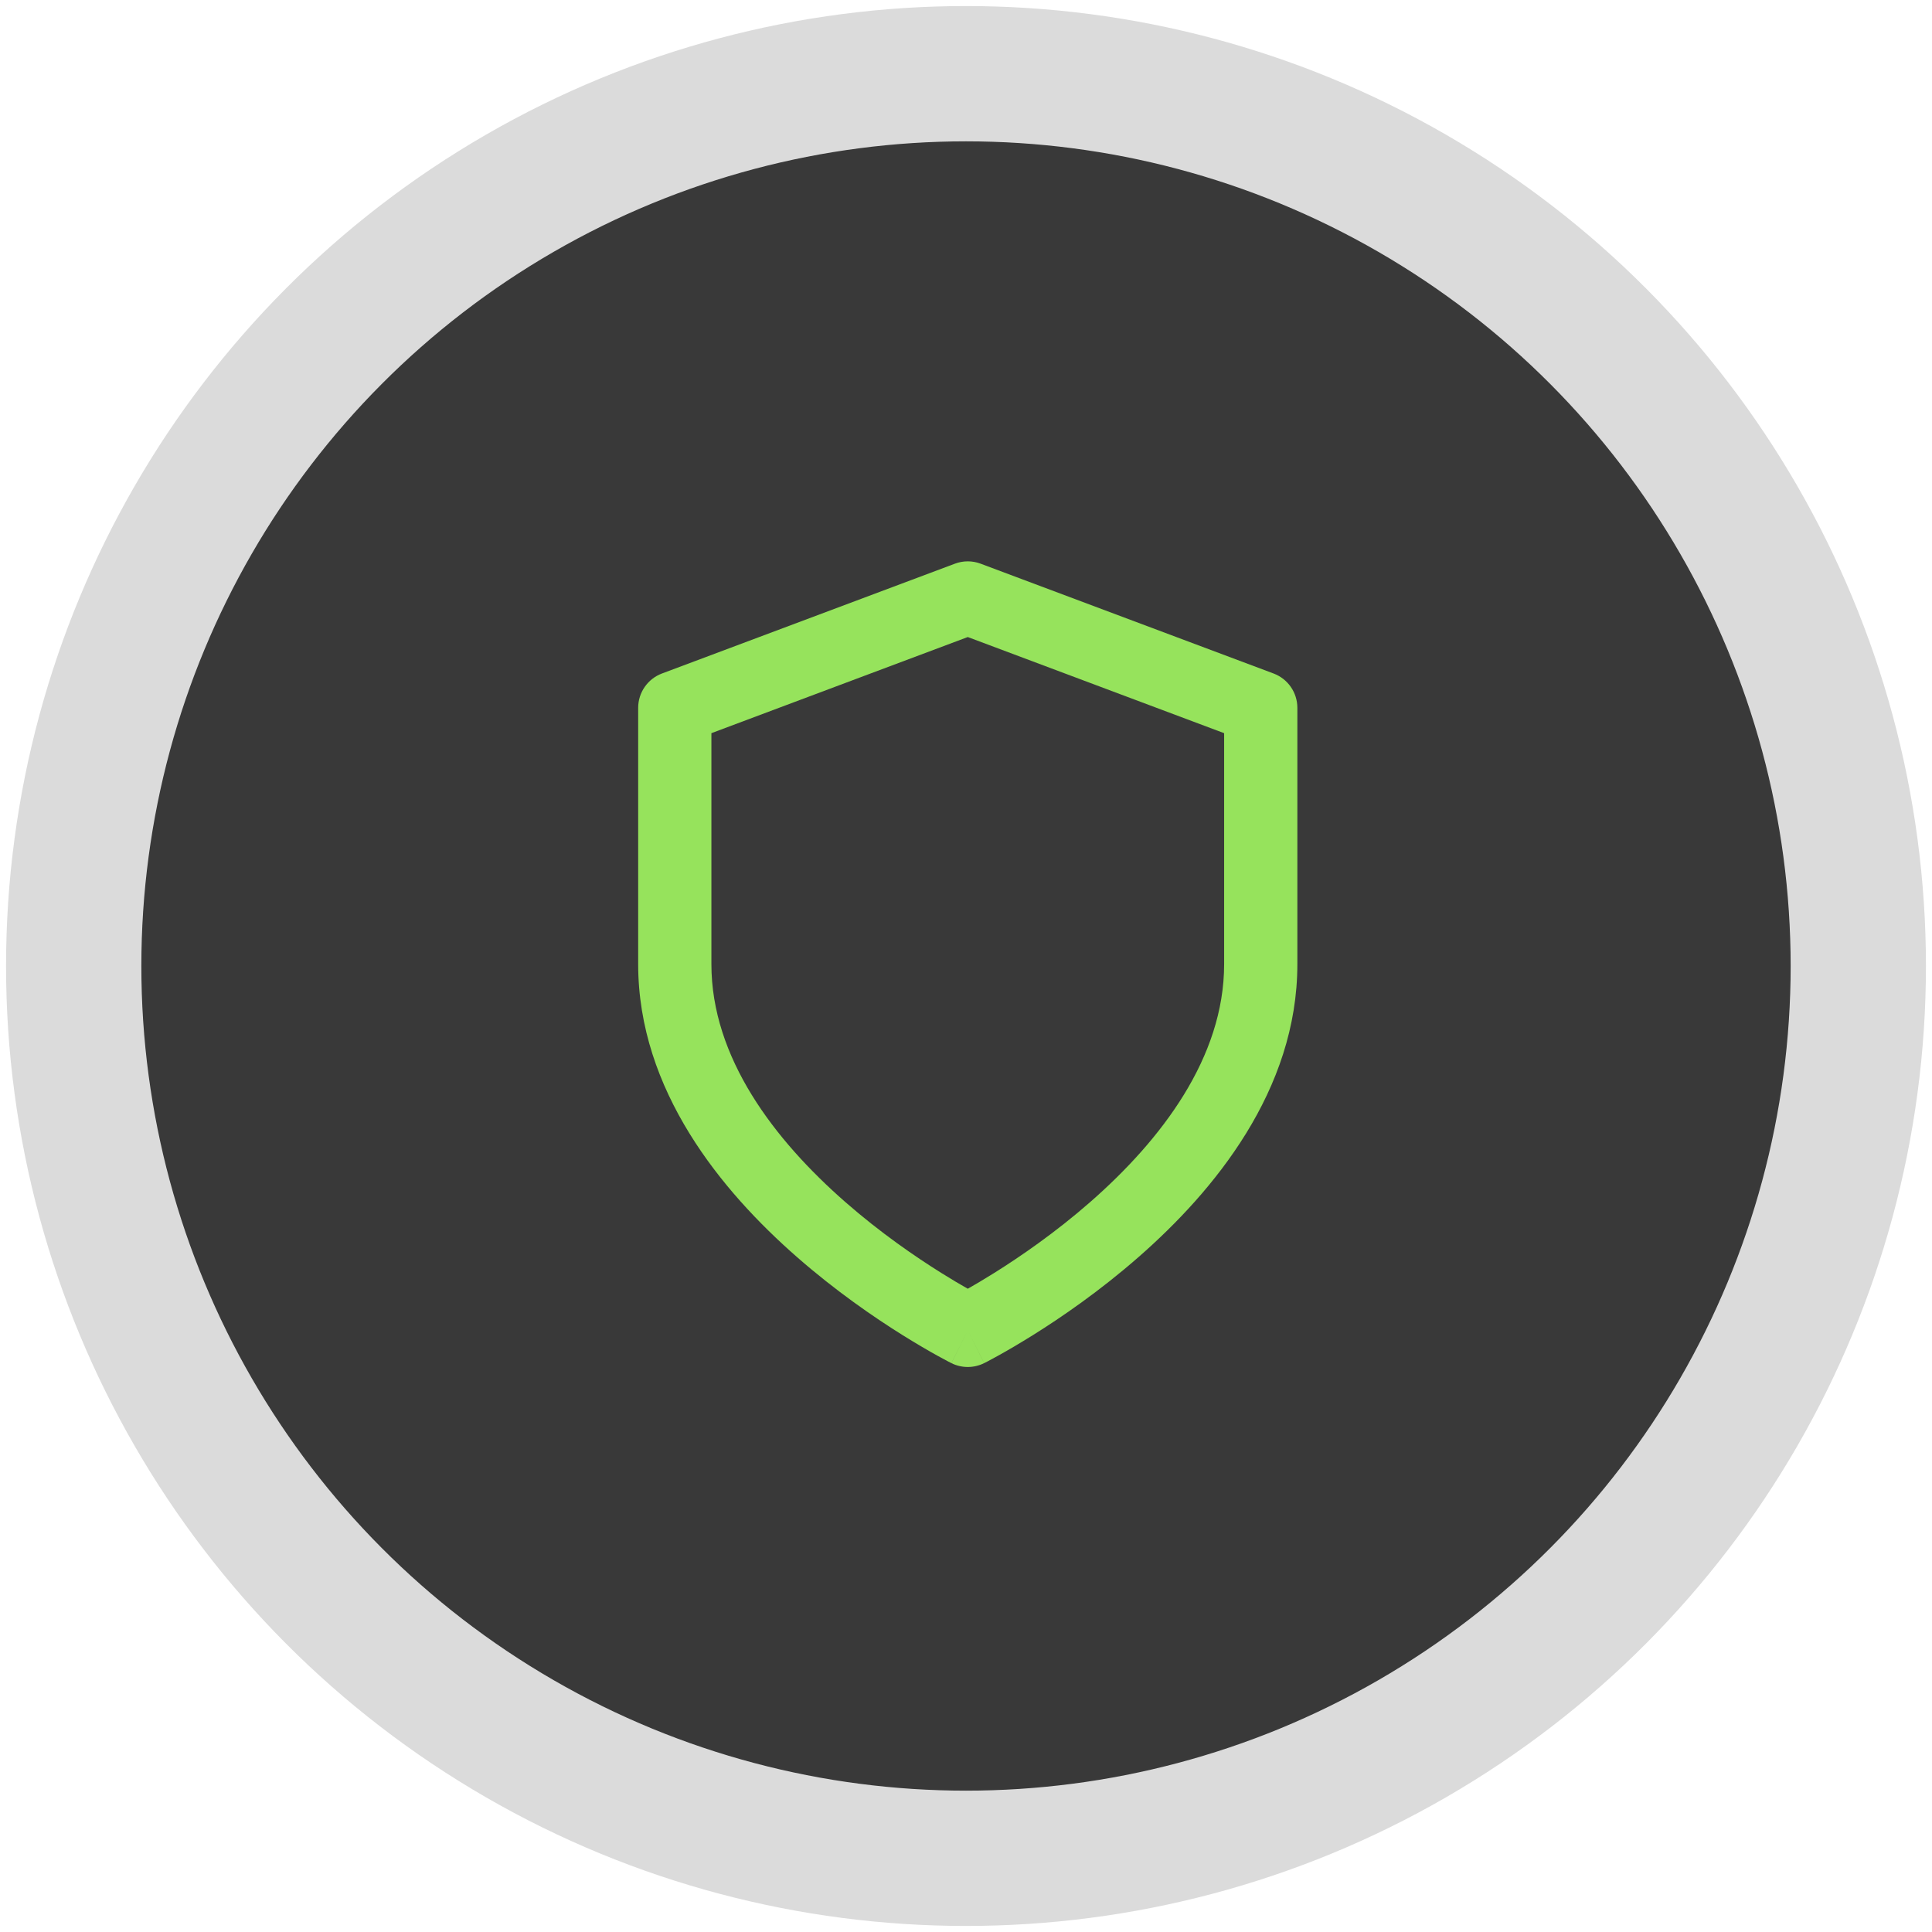 <svg width="41" height="41" viewBox="0 0 41 41" fill="none" xmlns="http://www.w3.org/2000/svg">
<circle cx="20.5" cy="20.5" r="18.936" fill="#393939" stroke="#DBDBDB" stroke-width="2.871"/>
<path fill-rule="evenodd" clip-rule="evenodd" d="M20.265 11.962C20.441 11.896 20.634 11.896 20.81 11.962L27.028 14.293C27.331 14.407 27.532 14.697 27.532 15.021V20.461C27.532 23.14 25.759 25.28 24.158 26.68C23.341 27.395 22.528 27.954 21.921 28.333C21.616 28.523 21.362 28.67 21.181 28.77C21.091 28.82 21.019 28.858 20.969 28.885C20.944 28.898 20.924 28.908 20.91 28.915C20.903 28.919 20.897 28.922 20.893 28.924L20.888 28.927L20.886 28.927L20.886 28.928C20.885 28.928 20.885 28.928 20.538 28.233C20.19 28.928 20.19 28.928 20.189 28.928L20.189 28.927L20.187 28.927L20.182 28.924C20.178 28.922 20.172 28.919 20.166 28.915C20.151 28.908 20.132 28.898 20.107 28.885C20.056 28.858 19.984 28.82 19.894 28.77C19.713 28.67 19.459 28.523 19.154 28.333C18.547 27.954 17.734 27.395 16.917 26.68C15.316 25.28 13.543 23.14 13.543 20.461V15.021C13.543 14.697 13.744 14.407 14.047 14.293L20.265 11.962ZM20.538 28.233L20.19 28.928C20.409 29.037 20.666 29.037 20.885 28.928L20.538 28.233ZM20.538 27.349C20.686 27.265 20.877 27.153 21.097 27.015C21.655 26.666 22.397 26.156 23.134 25.511C24.642 24.191 25.978 22.446 25.978 20.461V15.559L20.538 13.519L15.097 15.559V20.461C15.097 22.446 16.433 24.191 17.941 25.511C18.678 26.156 19.419 26.666 19.978 27.015C20.198 27.153 20.389 27.265 20.538 27.349Z" fill="#96E35C"/>
</svg>
